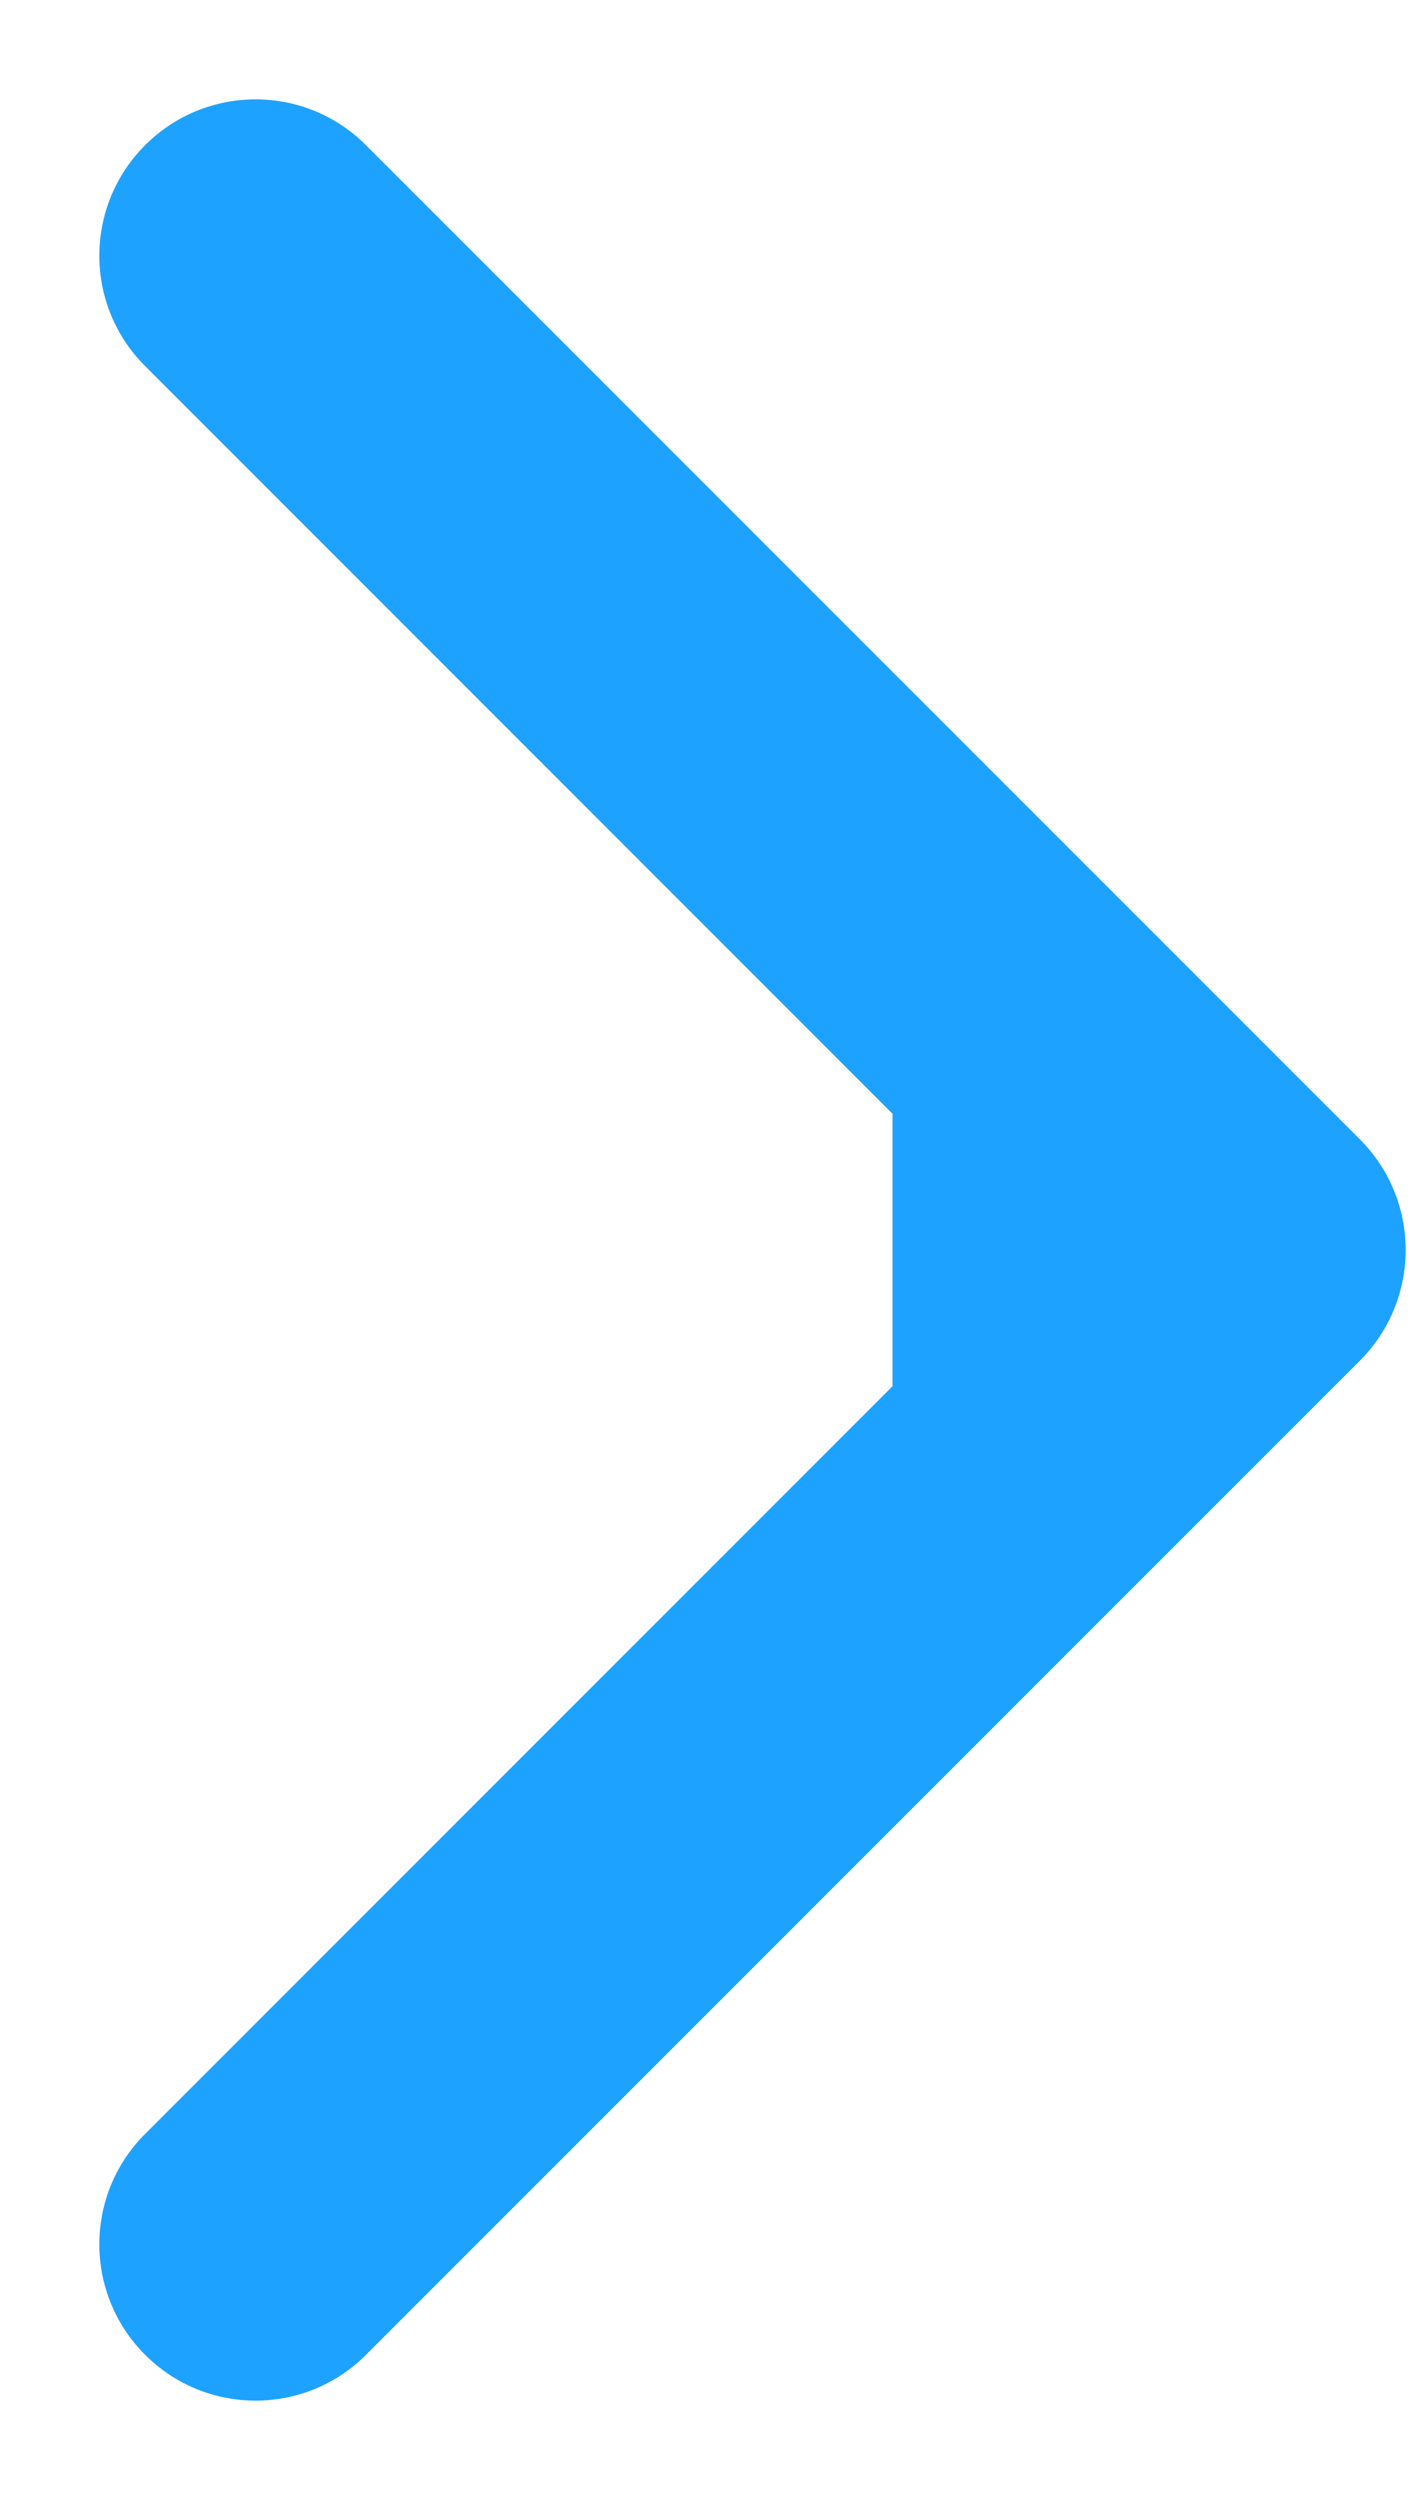 <svg width="8" height="14" viewBox="0 0 8 14" fill="none" xmlns="http://www.w3.org/2000/svg">
<path d="M7.619 7.619C7.96 7.277 7.96 6.723 7.619 6.381L2.05 0.813C1.709 0.471 1.155 0.471 0.813 0.813C0.471 1.155 0.471 1.709 0.813 2.05L5.763 7L0.813 11.95C0.471 12.291 0.471 12.845 0.813 13.187C1.155 13.529 1.709 13.529 2.05 13.187L7.619 7.619ZM5 7.875H7V6.125H5V7.875Z" fill="#1DA2FF"/>
</svg>
